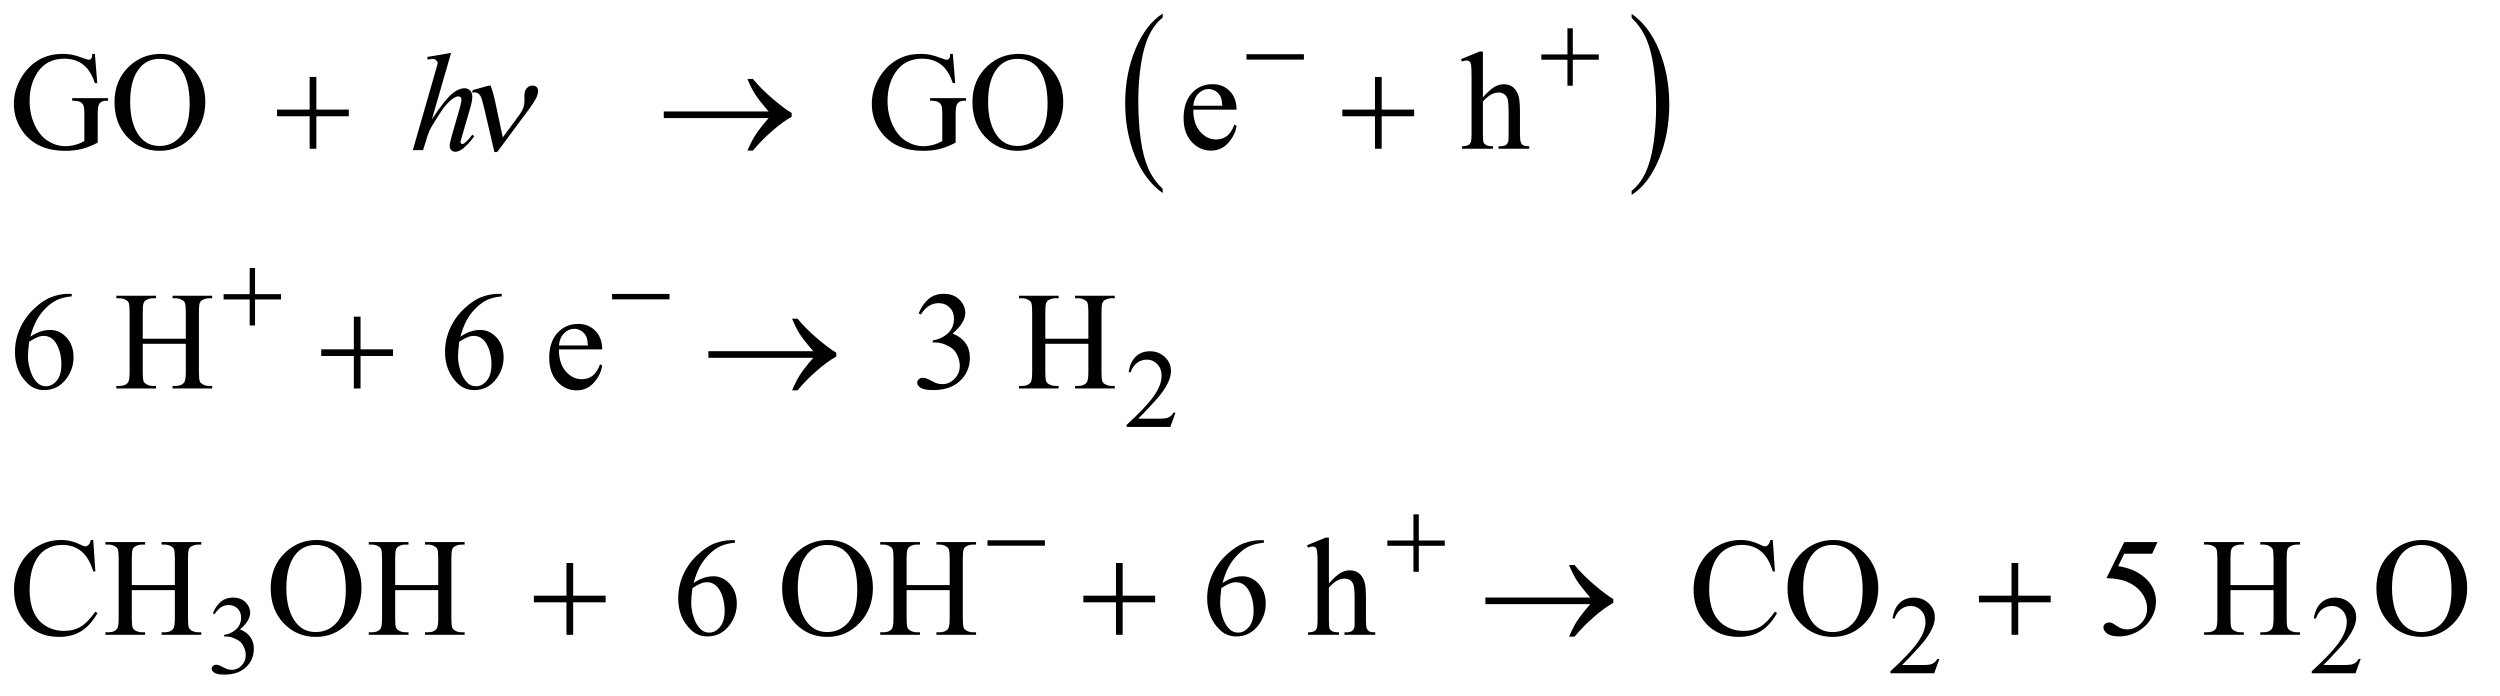 <?xml version="1.0" encoding="UTF-8"?>
<!DOCTYPE svg PUBLIC '-//W3C//DTD SVG 1.0//EN'
          'http://www.w3.org/TR/2001/REC-SVG-20010904/DTD/svg10.dtd'>
<svg stroke-dasharray="none" shape-rendering="auto" xmlns="http://www.w3.org/2000/svg" font-family="'Dialog'" text-rendering="auto" width="280" fill-opacity="1" color-interpolation="auto" color-rendering="auto" preserveAspectRatio="xMidYMid meet" font-size="12px" viewBox="0 0 280 78" fill="black" xmlns:xlink="http://www.w3.org/1999/xlink" stroke="black" image-rendering="auto" stroke-miterlimit="10" stroke-linecap="square" stroke-linejoin="miter" font-style="normal" stroke-width="1" height="78" stroke-dashoffset="0" font-weight="normal" stroke-opacity="1"
><!--Generated by the Batik Graphics2D SVG Generator--><defs id="genericDefs"
  /><g
  ><defs id="defs1"
    ><clipPath clipPathUnits="userSpaceOnUse" id="clipPath1"
      ><path d="M-1 -1 L176.515 -1 L176.515 48.322 L-1 48.322 L-1 -1 Z"
      /></clipPath
      ><clipPath clipPathUnits="userSpaceOnUse" id="clipPath2"
      ><path d="M65.261 70.703 L65.261 2173.616 L5672.761 2173.616 L5672.761 70.703 Z"
      /></clipPath
      ><clipPath clipPathUnits="userSpaceOnUse" id="clipPath3"
      ><path d="M65.261 70.703 L65.261 1920 L5672.761 1920 L5672.761 70.703 Z"
      /></clipPath
      ><clipPath clipPathUnits="userSpaceOnUse" id="clipPath4"
      ><path d="M65.25 294.345 L65.25 1806.246 L5672.75 1806.246 L5672.75 294.345 Z"
      /></clipPath
      ><clipPath clipPathUnits="userSpaceOnUse" id="clipPath5"
      ><path d="M65.25 323.099 L65.25 1835 L5672.75 1835 L5672.75 323.099 Z"
      /></clipPath
      ><clipPath clipPathUnits="userSpaceOnUse" id="clipPath6"
      ><path d="M0 -0 L0 47.322 L175.515 47.322 L175.515 -0 Z"
      /></clipPath
      ><clipPath clipPathUnits="userSpaceOnUse" id="clipPath7"
      ><path d="M65.25 131.406 L65.25 1643.307 L5672.75 1643.307 L5672.75 131.406 Z"
      /></clipPath
      ><clipPath clipPathUnits="userSpaceOnUse" id="clipPath8"
      ><path d="M3500.03 106.335 L3500.03 1618.236 L9107.53 1618.236 L9107.53 106.335 Z"
      /></clipPath
      ><clipPath clipPathUnits="userSpaceOnUse" id="clipPath9"
      ><path d="M3500.03 106.335 L3500.03 1618.236 L7296 1618.236 L7296 106.335 Z"
      /></clipPath
      ><clipPath clipPathUnits="userSpaceOnUse" id="clipPath10"
      ><path d="M3500.03 106.321 L3500.03 1618.222 L9107.53 1618.222 L9107.53 106.321 Z"
      /></clipPath
      ><clipPath clipPathUnits="userSpaceOnUse" id="clipPath11"
      ><path d="M3500.03 106.321 L3500.03 1618.222 L7296 1618.222 L7296 106.321 Z"
      /></clipPath
    ></defs
    ><g transform="scale(1.576,1.576) translate(1,1) matrix(0.031,0,0,0.022,-2.043,-1.591)"
    ><path d="M2699.062 637.109 L2699.062 650.484 Q2658.406 610.047 2635.742 531.82 Q2613.078 453.594 2613.078 360.594 Q2613.078 263.859 2636.914 184.391 Q2660.75 104.922 2699.062 70.703 L2699.062 83.766 Q2679.906 104.922 2667.602 141.625 Q2655.297 178.328 2649.219 234.781 Q2643.141 291.234 2643.141 352.5 Q2643.141 421.859 2648.75 477.852 Q2654.359 533.844 2665.883 570.703 Q2677.406 607.562 2699.062 637.109 Z" stroke="none" clip-path="url(#clipPath3)"
    /></g
    ><g transform="matrix(0.049,0,0,0.035,-1.643,-0.931)"
    ><path d="M3763.016 83.766 L3763.016 70.703 Q3803.656 110.828 3826.32 189.055 Q3848.984 267.281 3848.984 360.281 Q3848.984 457.016 3825.156 536.641 Q3801.328 616.266 3763.016 650.484 L3763.016 637.109 Q3782.328 615.953 3794.633 579.25 Q3806.938 542.547 3812.93 486.25 Q3818.922 429.953 3818.922 368.375 Q3818.922 299.313 3813.398 243.172 Q3807.875 187.031 3796.266 150.172 Q3784.656 113.313 3763.016 83.766 Z" stroke="none" clip-path="url(#clipPath3)"
    /></g
    ><g transform="matrix(0.049,0,0,0.049,-1.643,-12.942)"
    ><path d="M2720.375 1207.375 L2708.5 1240 L2608.5 1240 L2608.5 1235.375 Q2652.625 1195.125 2670.625 1169.625 Q2688.625 1144.125 2688.625 1123 Q2688.625 1106.875 2678.75 1096.5 Q2668.875 1086.125 2655.125 1086.125 Q2642.625 1086.125 2632.688 1093.438 Q2622.75 1100.75 2618 1114.875 L2613.375 1114.875 Q2616.5 1091.75 2629.438 1079.375 Q2642.375 1067 2661.75 1067 Q2682.375 1067 2696.188 1080.25 Q2710 1093.5 2710 1111.5 Q2710 1124.375 2704 1137.25 Q2694.75 1157.5 2674 1180.125 Q2642.875 1214.125 2635.125 1221.125 L2679.375 1221.125 Q2692.875 1221.125 2698.312 1220.125 Q2703.75 1219.125 2708.125 1216.062 Q2712.5 1213 2715.75 1207.375 Z" stroke="none" clip-path="url(#clipPath4)"
    /></g
    ><g transform="matrix(0.049,0,0,0.049,-1.643,-14.36)"
    ><path d="M520 1694.75 Q527.25 1677.625 538.312 1668.312 Q549.375 1659 565.875 1659 Q586.25 1659 597.125 1672.25 Q605.375 1682.125 605.375 1693.375 Q605.375 1711.875 582.125 1731.625 Q597.75 1737.75 605.75 1749.125 Q613.75 1760.5 613.75 1775.875 Q613.75 1797.875 599.75 1814 Q581.5 1835 546.875 1835 Q529.75 1835 523.562 1830.75 Q517.375 1826.5 517.375 1821.625 Q517.375 1818 520.312 1815.25 Q523.25 1812.5 527.375 1812.5 Q530.5 1812.5 533.75 1813.5 Q535.875 1814.125 543.375 1818.062 Q550.875 1822 553.75 1822.75 Q558.375 1824.125 563.625 1824.125 Q576.375 1824.125 585.812 1814.25 Q595.25 1804.375 595.25 1790.875 Q595.25 1781 590.875 1771.625 Q587.625 1764.625 583.75 1761 Q578.375 1756 569 1751.938 Q559.625 1747.875 549.875 1747.875 L545.875 1747.875 L545.875 1744.125 Q555.75 1742.875 565.688 1737 Q575.625 1731.125 580.125 1722.875 Q584.625 1714.625 584.625 1704.75 Q584.625 1691.875 576.562 1683.938 Q568.5 1676 556.5 1676 Q537.125 1676 524.125 1696.75 ZM4466.375 1799.375 L4454.5 1832 L4354.5 1832 L4354.5 1827.375 Q4398.625 1787.125 4416.625 1761.625 Q4434.625 1736.125 4434.625 1715 Q4434.625 1698.875 4424.75 1688.5 Q4414.875 1678.125 4401.125 1678.125 Q4388.625 1678.125 4378.688 1685.438 Q4368.75 1692.75 4364 1706.875 L4359.375 1706.875 Q4362.5 1683.75 4375.438 1671.375 Q4388.375 1659 4407.75 1659 Q4428.375 1659 4442.188 1672.25 Q4456 1685.5 4456 1703.5 Q4456 1716.375 4450 1729.25 Q4440.75 1749.5 4420 1772.125 Q4388.875 1806.125 4381.125 1813.125 L4425.375 1813.125 Q4438.875 1813.125 4444.312 1812.125 Q4449.75 1811.125 4454.125 1808.062 Q4458.5 1805 4461.75 1799.375 ZM5429.375 1799.375 L5417.5 1832 L5317.5 1832 L5317.5 1827.375 Q5361.625 1787.125 5379.625 1761.625 Q5397.625 1736.125 5397.625 1715 Q5397.625 1698.875 5387.75 1688.5 Q5377.875 1678.125 5364.125 1678.125 Q5351.625 1678.125 5341.688 1685.438 Q5331.75 1692.75 5327 1706.875 L5322.375 1706.875 Q5325.5 1683.75 5338.438 1671.375 Q5351.375 1659 5370.75 1659 Q5391.375 1659 5405.188 1672.25 Q5419 1685.5 5419 1703.5 Q5419 1716.375 5413 1729.25 Q5403.75 1749.5 5383 1772.125 Q5351.875 1806.125 5344.125 1813.125 L5388.375 1813.125 Q5401.875 1813.125 5407.312 1812.125 Q5412.75 1811.125 5417.125 1808.062 Q5421.5 1805 5424.75 1799.375 Z" stroke="none" clip-path="url(#clipPath5)"
    /></g
    ><g transform="matrix(0.049,0,0,0.049,-1.643,-4.905)"
    ><path d="M250.406 223.281 L255.875 290.156 L250.406 290.156 C244.885 273.49 237.75 260.938 229 252.5 C216.396 240.312 200.198 234.219 180.406 234.219 C153.427 234.219 132.906 244.896 118.844 266.25 C107.073 284.271 101.188 305.729 101.188 330.625 C101.188 350.833 105.094 369.271 112.906 385.938 C120.719 402.604 130.953 414.818 143.609 422.578 C156.266 430.339 169.261 434.219 182.594 434.219 C190.406 434.219 197.958 433.229 205.25 431.25 C212.542 429.271 219.573 426.354 226.344 422.5 L226.344 361.25 C226.344 350.625 225.536 343.672 223.922 340.391 C222.307 337.109 219.807 334.609 216.422 332.891 C213.036 331.172 207.073 330.312 198.531 330.312 L198.531 324.375 L280.562 324.375 L280.562 330.312 L276.656 330.312 C268.531 330.312 262.958 333.021 259.938 338.438 C257.854 342.292 256.812 349.896 256.812 361.25 L256.812 426.094 C244.833 432.552 233.011 437.292 221.344 440.312 C209.677 443.333 196.708 444.844 182.438 444.844 C141.5 444.844 110.406 431.719 89.156 405.469 C73.219 385.781 65.25 363.073 65.25 337.344 C65.25 318.698 69.729 300.833 78.688 283.75 C89.312 263.438 103.896 247.812 122.438 236.875 C137.958 227.812 156.292 223.281 177.438 223.281 C185.146 223.281 192.151 223.906 198.453 225.156 C204.755 226.406 213.688 229.167 225.25 233.438 C231.083 235.625 234.99 236.719 236.969 236.719 C238.948 236.719 240.641 235.807 242.047 233.984 C243.453 232.161 244.312 228.594 244.625 223.281 ZM401.031 223.281 C428.531 223.281 452.359 233.724 472.516 254.609 C492.672 275.495 502.75 301.562 502.75 332.812 C502.75 365 492.594 391.719 472.281 412.969 C451.969 434.219 427.385 444.844 398.531 444.844 C369.365 444.844 344.859 434.479 325.016 413.75 C305.172 393.021 295.25 366.198 295.25 333.281 C295.25 299.635 306.708 272.188 329.625 250.938 C349.521 232.5 373.323 223.281 401.031 223.281 ZM398.062 234.688 C379.104 234.688 363.896 241.719 352.438 255.781 C338.167 273.281 331.031 298.906 331.031 332.656 C331.031 367.24 338.427 393.854 353.219 412.5 C364.573 426.667 379.573 433.75 398.219 433.75 C418.115 433.75 434.547 425.99 447.516 410.469 C460.484 394.948 466.969 370.469 466.969 337.031 C466.969 300.781 459.833 273.75 445.562 255.938 C434.104 241.771 418.271 234.688 398.062 234.688 ZM2211.406 223.281 L2216.875 290.156 L2211.406 290.156 C2205.885 273.49 2198.75 260.938 2190 252.5 C2177.396 240.312 2161.198 234.219 2141.406 234.219 C2114.427 234.219 2093.906 244.896 2079.844 266.25 C2068.073 284.271 2062.188 305.729 2062.188 330.625 C2062.188 350.833 2066.094 369.271 2073.906 385.938 C2081.719 402.604 2091.953 414.818 2104.609 422.578 C2117.266 430.339 2130.26 434.219 2143.594 434.219 C2151.406 434.219 2158.958 433.229 2166.25 431.25 C2173.542 429.271 2180.573 426.354 2187.344 422.5 L2187.344 361.25 C2187.344 350.625 2186.536 343.672 2184.922 340.391 C2183.307 337.109 2180.807 334.609 2177.422 332.891 C2174.036 331.172 2168.073 330.312 2159.531 330.312 L2159.531 324.375 L2241.562 324.375 L2241.562 330.312 L2237.656 330.312 C2229.531 330.312 2223.959 333.021 2220.938 338.438 C2218.854 342.292 2217.812 349.896 2217.812 361.25 L2217.812 426.094 C2205.834 432.552 2194.01 437.292 2182.344 440.312 C2170.677 443.333 2157.708 444.844 2143.438 444.844 C2102.5 444.844 2071.406 431.719 2050.156 405.469 C2034.219 385.781 2026.25 363.073 2026.25 337.344 C2026.25 318.698 2030.729 300.833 2039.688 283.75 C2050.312 263.437 2064.896 247.812 2083.438 236.875 C2098.959 227.812 2117.292 223.281 2138.438 223.281 C2146.146 223.281 2153.151 223.906 2159.453 225.156 C2165.755 226.406 2174.688 229.167 2186.25 233.438 C2192.083 235.625 2195.99 236.719 2197.969 236.719 C2199.948 236.719 2201.641 235.807 2203.047 233.984 C2204.453 232.161 2205.312 228.594 2205.625 223.281 ZM2362.031 223.281 C2389.531 223.281 2413.359 233.724 2433.516 254.609 C2453.672 275.495 2463.75 301.562 2463.75 332.812 C2463.75 365 2453.594 391.719 2433.281 412.969 C2412.969 434.219 2388.385 444.844 2359.531 444.844 C2330.365 444.844 2305.859 434.479 2286.016 413.75 C2266.172 393.021 2256.25 366.198 2256.25 333.281 C2256.25 299.635 2267.708 272.188 2290.625 250.938 C2310.521 232.5 2334.323 223.281 2362.031 223.281 ZM2359.062 234.688 C2340.104 234.688 2324.896 241.719 2313.438 255.781 C2299.166 273.281 2292.031 298.906 2292.031 332.656 C2292.031 367.24 2299.427 393.854 2314.219 412.5 C2325.573 426.667 2340.573 433.75 2359.219 433.75 C2379.115 433.75 2395.547 425.99 2408.516 410.469 C2421.484 394.948 2427.969 370.469 2427.969 337.031 C2427.969 300.781 2420.833 273.75 2406.562 255.938 C2395.104 241.771 2379.271 234.688 2359.062 234.688 ZM2761.062 350.781 C2760.958 372.031 2766.115 388.698 2776.531 400.781 C2786.948 412.865 2799.188 418.906 2813.25 418.906 C2822.625 418.906 2830.776 416.328 2837.703 411.172 C2844.63 406.016 2850.438 397.188 2855.125 384.688 L2859.969 387.812 C2857.781 402.083 2851.427 415.078 2840.906 426.797 C2830.385 438.516 2817.208 444.375 2801.375 444.375 C2784.188 444.375 2769.474 437.682 2757.234 424.297 C2744.995 410.911 2738.875 392.917 2738.875 370.312 C2738.875 345.833 2745.151 326.745 2757.703 313.047 C2770.255 299.349 2786.01 292.5 2804.969 292.5 C2821.01 292.5 2834.188 297.786 2844.5 308.359 C2854.812 318.932 2859.969 333.073 2859.969 350.781 ZM2761.062 341.719 L2827.312 341.719 C2826.791 332.552 2825.698 326.094 2824.031 322.344 C2821.427 316.51 2817.547 311.927 2812.391 308.594 C2807.234 305.26 2801.844 303.594 2796.219 303.594 C2787.573 303.594 2779.838 306.953 2773.016 313.672 C2766.193 320.391 2762.208 329.74 2761.062 341.719 ZM3423.031 217.812 L3423.031 322.5 C3434.594 309.792 3443.76 301.641 3450.531 298.047 C3457.302 294.453 3464.073 292.656 3470.844 292.656 C3478.969 292.656 3485.948 294.896 3491.781 299.375 C3497.615 303.854 3501.938 310.885 3504.75 320.469 C3506.729 327.135 3507.719 339.323 3507.719 357.031 L3507.719 407.656 C3507.719 416.719 3508.448 422.917 3509.906 426.25 C3510.948 428.75 3512.719 430.729 3515.219 432.188 C3517.719 433.646 3522.302 434.375 3528.969 434.375 L3528.969 440 L3458.656 440 L3458.656 434.375 L3461.938 434.375 C3468.604 434.375 3473.24 433.359 3475.844 431.328 C3478.448 429.297 3480.271 426.302 3481.312 422.344 C3481.625 420.677 3481.781 415.781 3481.781 407.656 L3481.781 357.031 C3481.781 341.406 3480.974 331.146 3479.359 326.25 C3477.745 321.354 3475.167 317.682 3471.625 315.234 C3468.083 312.786 3463.812 311.562 3458.812 311.562 C3453.708 311.562 3448.396 312.917 3442.875 315.625 C3437.354 318.333 3430.74 323.802 3423.031 332.031 L3423.031 407.656 C3423.031 417.448 3423.578 423.542 3424.672 425.938 C3425.766 428.333 3427.797 430.339 3430.766 431.953 C3433.734 433.568 3438.865 434.375 3446.156 434.375 L3446.156 440 L3375.219 440 L3375.219 434.375 C3381.573 434.375 3386.573 433.385 3390.219 431.406 C3392.302 430.365 3393.969 428.385 3395.219 425.469 C3396.469 422.552 3397.094 416.615 3397.094 407.656 L3397.094 278.125 C3397.094 261.771 3396.703 251.719 3395.922 247.969 C3395.141 244.219 3393.943 241.667 3392.328 240.312 C3390.714 238.958 3388.552 238.281 3385.844 238.281 C3383.656 238.281 3380.115 239.114 3375.219 240.781 L3373.031 235.312 L3415.844 217.812 Z" stroke="none" clip-path="url(#clipPath7)"
    /></g
    ><g transform="matrix(0.049,0,0,0.049,-1.643,-12.942)"
    ><path d="M197.438 935.75 L197.438 941.531 Q176.812 943.562 163.766 949.734 Q150.719 955.906 137.984 968.562 Q125.25 981.219 116.891 996.766 Q108.531 1012.312 102.906 1033.719 Q125.406 1018.25 148.062 1018.25 Q169.781 1018.25 185.719 1035.75 Q201.656 1053.25 201.656 1080.75 Q201.656 1107.312 185.562 1129.188 Q166.188 1155.75 134.312 1155.75 Q112.594 1155.75 97.438 1141.375 Q67.75 1113.406 67.75 1068.875 Q67.75 1040.438 79.156 1014.812 Q90.562 989.188 111.734 969.344 Q132.906 949.5 152.281 942.625 Q171.656 935.75 188.375 935.75 ZM100.25 1045.125 Q97.438 1066.219 97.438 1079.188 Q97.438 1094.188 102.984 1111.766 Q108.531 1129.344 119.469 1139.656 Q127.438 1147 138.844 1147 Q152.438 1147 163.141 1134.188 Q173.844 1121.375 173.844 1097.625 Q173.844 1070.906 163.219 1051.375 Q152.594 1031.844 133.062 1031.844 Q127.125 1031.844 120.328 1034.344 Q113.531 1036.844 100.25 1045.125 ZM359.781 1038.406 L458.219 1038.406 L458.219 977.781 Q458.219 961.531 456.188 956.375 Q454.625 952.469 449.625 949.656 Q442.906 945.906 435.406 945.906 L427.906 945.906 L427.906 940.125 L518.531 940.125 L518.531 945.906 L511.031 945.906 Q503.531 945.906 496.812 949.5 Q491.812 952 490.015 957.078 Q488.219 962.156 488.219 977.781 L488.219 1114.5 Q488.219 1130.594 490.25 1135.75 Q491.812 1139.656 496.656 1142.469 Q503.531 1146.219 511.031 1146.219 L518.531 1146.219 L518.531 1152 L427.906 1152 L427.906 1146.219 L435.406 1146.219 Q448.375 1146.219 454.312 1138.562 Q458.219 1133.562 458.219 1114.5 L458.219 1049.969 L359.781 1049.969 L359.781 1114.5 Q359.781 1130.594 361.812 1135.75 Q363.375 1139.656 368.375 1142.469 Q375.094 1146.219 382.594 1146.219 L390.25 1146.219 L390.25 1152 L299.469 1152 L299.469 1146.219 L306.969 1146.219 Q320.094 1146.219 326.031 1138.562 Q329.781 1133.562 329.781 1114.5 L329.781 977.781 Q329.781 961.531 327.75 956.375 Q326.188 952.469 321.344 949.656 Q314.469 945.906 306.969 945.906 L299.469 945.906 L299.469 940.125 L390.25 940.125 L390.25 945.906 L382.594 945.906 Q375.094 945.906 368.375 949.5 Q363.531 952 361.656 957.078 Q359.781 962.156 359.781 977.781 ZM1180.438 935.75 L1180.438 941.531 Q1159.812 943.562 1146.766 949.734 Q1133.719 955.906 1120.984 968.562 Q1108.25 981.219 1099.891 996.766 Q1091.531 1012.312 1085.906 1033.719 Q1108.406 1018.25 1131.062 1018.25 Q1152.781 1018.25 1168.719 1035.75 Q1184.656 1053.25 1184.656 1080.75 Q1184.656 1107.312 1168.562 1129.188 Q1149.187 1155.75 1117.312 1155.75 Q1095.594 1155.75 1080.437 1141.375 Q1050.75 1113.406 1050.75 1068.875 Q1050.75 1040.438 1062.156 1014.812 Q1073.562 989.188 1094.734 969.344 Q1115.906 949.5 1135.281 942.625 Q1154.656 935.75 1171.375 935.75 ZM1083.25 1045.125 Q1080.438 1066.219 1080.438 1079.188 Q1080.438 1094.188 1085.984 1111.766 Q1091.531 1129.344 1102.469 1139.656 Q1110.438 1147 1121.844 1147 Q1135.438 1147 1146.14 1134.188 Q1156.844 1121.375 1156.844 1097.625 Q1156.844 1070.906 1146.219 1051.375 Q1135.594 1031.844 1116.062 1031.844 Q1110.125 1031.844 1103.328 1034.344 Q1096.531 1036.844 1083.25 1045.125 ZM1311.062 1062.781 Q1310.906 1094.656 1326.531 1112.781 Q1342.156 1130.906 1363.25 1130.906 Q1377.312 1130.906 1387.703 1123.172 Q1398.094 1115.438 1405.125 1096.688 L1409.969 1099.813 Q1406.688 1121.219 1390.906 1138.797 Q1375.125 1156.375 1351.375 1156.375 Q1325.594 1156.375 1307.234 1136.297 Q1288.875 1116.219 1288.875 1082.313 Q1288.875 1045.594 1307.703 1025.047 Q1326.531 1004.5 1354.969 1004.5 Q1379.031 1004.5 1394.5 1020.36 Q1409.969 1036.219 1409.969 1062.781 ZM1311.062 1053.719 L1377.312 1053.719 Q1376.531 1039.969 1374.031 1034.344 Q1370.125 1025.594 1362.391 1020.594 Q1354.656 1015.594 1346.219 1015.594 Q1333.25 1015.594 1323.016 1025.672 Q1312.781 1035.75 1311.062 1053.719 ZM2133.25 980.438 Q2142.312 959.031 2156.141 947.391 Q2169.969 935.75 2190.594 935.75 Q2216.062 935.75 2229.656 952.312 Q2239.969 964.656 2239.969 978.719 Q2239.969 1001.844 2210.906 1026.531 Q2230.438 1034.188 2240.438 1048.406 Q2250.438 1062.625 2250.438 1081.844 Q2250.438 1109.344 2232.938 1129.5 Q2210.125 1155.75 2166.844 1155.75 Q2145.438 1155.75 2137.703 1150.438 Q2129.969 1145.125 2129.969 1139.031 Q2129.969 1134.5 2133.641 1131.063 Q2137.312 1127.625 2142.469 1127.625 Q2146.375 1127.625 2150.438 1128.875 Q2153.094 1129.656 2162.469 1134.578 Q2171.844 1139.5 2175.438 1140.438 Q2181.219 1142.156 2187.781 1142.156 Q2203.719 1142.156 2215.516 1129.813 Q2227.312 1117.469 2227.312 1100.594 Q2227.312 1088.25 2221.844 1076.531 Q2217.781 1067.781 2212.938 1063.25 Q2206.219 1057 2194.5 1051.922 Q2182.781 1046.844 2170.594 1046.844 L2165.594 1046.844 L2165.594 1042.156 Q2177.938 1040.594 2190.359 1033.25 Q2202.781 1025.906 2208.406 1015.594 Q2214.031 1005.281 2214.031 992.937 Q2214.031 976.844 2203.953 966.922 Q2193.875 957 2178.875 957 Q2154.656 957 2138.406 982.938 ZM2422.781 1038.406 L2521.219 1038.406 L2521.219 977.781 Q2521.219 961.531 2519.188 956.375 Q2517.625 952.469 2512.625 949.656 Q2505.906 945.906 2498.406 945.906 L2490.906 945.906 L2490.906 940.125 L2581.531 940.125 L2581.531 945.906 L2574.031 945.906 Q2566.531 945.906 2559.812 949.5 Q2554.812 952 2553.016 957.078 Q2551.219 962.156 2551.219 977.781 L2551.219 1114.5 Q2551.219 1130.594 2553.25 1135.75 Q2554.812 1139.656 2559.656 1142.469 Q2566.531 1146.219 2574.031 1146.219 L2581.531 1146.219 L2581.531 1152 L2490.906 1152 L2490.906 1146.219 L2498.406 1146.219 Q2511.375 1146.219 2517.312 1138.562 Q2521.219 1133.562 2521.219 1114.5 L2521.219 1049.969 L2422.781 1049.969 L2422.781 1114.5 Q2422.781 1130.594 2424.812 1135.75 Q2426.375 1139.656 2431.375 1142.469 Q2438.094 1146.219 2445.594 1146.219 L2453.25 1146.219 L2453.25 1152 L2362.469 1152 L2362.469 1146.219 L2369.969 1146.219 Q2383.094 1146.219 2389.031 1138.562 Q2392.781 1133.562 2392.781 1114.5 L2392.781 977.781 Q2392.781 961.531 2390.75 956.375 Q2389.188 952.469 2384.344 949.656 Q2377.469 945.906 2369.969 945.906 L2362.469 945.906 L2362.469 940.125 L2453.25 940.125 L2453.25 945.906 L2445.594 945.906 Q2438.094 945.906 2431.375 949.5 Q2426.531 952 2424.656 957.078 Q2422.781 962.156 2422.781 977.781 Z" stroke="none" clip-path="url(#clipPath4)"
    /></g
    ><g transform="matrix(0.049,0,0,0.049,-1.643,-14.36)"
    ><path d="M246.656 1527.281 L251.5 1599.312 L246.656 1599.312 Q236.969 1566.969 219 1552.75 Q201.031 1538.531 175.875 1538.531 Q154.781 1538.531 137.75 1549.235 Q120.719 1559.938 110.953 1583.375 Q101.188 1606.813 101.188 1641.656 Q101.188 1670.406 110.406 1691.5 Q119.625 1712.594 138.141 1723.844 Q156.656 1735.094 180.406 1735.094 Q201.031 1735.094 216.812 1726.266 Q232.594 1717.438 251.5 1691.188 L256.344 1694.312 Q240.406 1722.594 219.156 1735.719 Q197.906 1748.844 168.688 1748.844 Q116.031 1748.844 87.125 1709.781 Q65.562 1680.719 65.562 1641.344 Q65.562 1609.625 79.781 1583.062 Q94 1556.5 118.922 1541.891 Q143.844 1527.281 173.375 1527.281 Q196.344 1527.281 218.688 1538.531 Q225.25 1541.969 228.062 1541.969 Q232.281 1541.969 235.406 1539 Q239.469 1534.781 241.188 1527.281 ZM334.781 1630.406 L433.219 1630.406 L433.219 1569.781 Q433.219 1553.531 431.188 1548.375 Q429.625 1544.469 424.625 1541.656 Q417.906 1537.906 410.406 1537.906 L402.906 1537.906 L402.906 1532.125 L493.531 1532.125 L493.531 1537.906 L486.031 1537.906 Q478.531 1537.906 471.812 1541.5 Q466.812 1544 465.016 1549.078 Q463.219 1554.156 463.219 1569.781 L463.219 1706.5 Q463.219 1722.594 465.25 1727.75 Q466.812 1731.656 471.656 1734.469 Q478.531 1738.219 486.031 1738.219 L493.531 1738.219 L493.531 1744 L402.906 1744 L402.906 1738.219 L410.406 1738.219 Q423.375 1738.219 429.312 1730.562 Q433.219 1725.562 433.219 1706.5 L433.219 1641.969 L334.781 1641.969 L334.781 1706.5 Q334.781 1722.594 336.812 1727.75 Q338.375 1731.656 343.375 1734.469 Q350.094 1738.219 357.594 1738.219 L365.25 1738.219 L365.25 1744 L274.469 1744 L274.469 1738.219 L281.969 1738.219 Q295.094 1738.219 301.031 1730.562 Q304.781 1725.562 304.781 1706.5 L304.781 1569.781 Q304.781 1553.531 302.75 1548.375 Q301.188 1544.469 296.344 1541.656 Q289.469 1537.906 281.969 1537.906 L274.469 1537.906 L274.469 1532.125 L365.25 1532.125 L365.25 1537.906 L357.594 1537.906 Q350.094 1537.906 343.375 1541.5 Q338.531 1544 336.656 1549.078 Q334.781 1554.156 334.781 1569.781 ZM758.031 1527.281 Q799.281 1527.281 829.516 1558.61 Q859.75 1589.938 859.75 1636.813 Q859.75 1685.094 829.281 1716.969 Q798.812 1748.844 755.531 1748.844 Q711.781 1748.844 682.015 1717.75 Q652.25 1686.656 652.25 1637.281 Q652.25 1586.813 686.625 1554.938 Q716.469 1527.281 758.031 1527.281 ZM755.062 1538.688 Q726.625 1538.688 709.438 1559.781 Q688.031 1586.031 688.031 1636.656 Q688.031 1688.531 710.219 1716.5 Q727.25 1737.75 755.219 1737.75 Q785.062 1737.75 804.516 1714.469 Q823.969 1691.188 823.969 1641.031 Q823.969 1586.656 802.562 1559.937 Q785.375 1538.687 755.062 1538.687 ZM936.781 1630.406 L1035.219 1630.406 L1035.219 1569.781 Q1035.219 1553.531 1033.188 1548.375 Q1031.625 1544.469 1026.625 1541.656 Q1019.906 1537.906 1012.406 1537.906 L1004.906 1537.906 L1004.906 1532.125 L1095.531 1532.125 L1095.531 1537.906 L1088.031 1537.906 Q1080.531 1537.906 1073.812 1541.5 Q1068.812 1544 1067.016 1549.078 Q1065.219 1554.156 1065.219 1569.781 L1065.219 1706.5 Q1065.219 1722.594 1067.25 1727.75 Q1068.813 1731.656 1073.656 1734.469 Q1080.531 1738.219 1088.031 1738.219 L1095.531 1738.219 L1095.531 1744 L1004.906 1744 L1004.906 1738.219 L1012.406 1738.219 Q1025.375 1738.219 1031.313 1730.562 Q1035.219 1725.562 1035.219 1706.5 L1035.219 1641.969 L936.781 1641.969 L936.781 1706.5 Q936.781 1722.594 938.812 1727.75 Q940.375 1731.656 945.375 1734.469 Q952.094 1738.219 959.594 1738.219 L967.25 1738.219 L967.25 1744 L876.469 1744 L876.469 1738.219 L883.969 1738.219 Q897.094 1738.219 903.031 1730.562 Q906.781 1725.562 906.781 1706.5 L906.781 1569.781 Q906.781 1553.531 904.75 1548.375 Q903.188 1544.469 898.344 1541.656 Q891.469 1537.906 883.969 1537.906 L876.469 1537.906 L876.469 1532.125 L967.25 1532.125 L967.25 1537.906 L959.594 1537.906 Q952.094 1537.906 945.375 1541.5 Q940.531 1544 938.656 1549.078 Q936.781 1554.156 936.781 1569.781 ZM1713.438 1527.75 L1713.438 1533.531 Q1692.812 1535.562 1679.766 1541.735 Q1666.719 1547.906 1653.984 1560.563 Q1641.25 1573.219 1632.891 1588.766 Q1624.531 1604.313 1618.906 1625.719 Q1641.406 1610.25 1664.062 1610.25 Q1685.781 1610.25 1701.719 1627.75 Q1717.656 1645.25 1717.656 1672.75 Q1717.656 1699.313 1701.562 1721.188 Q1682.187 1747.75 1650.312 1747.75 Q1628.594 1747.75 1613.437 1733.375 Q1583.75 1705.407 1583.75 1660.875 Q1583.75 1632.438 1595.156 1606.813 Q1606.562 1581.188 1627.734 1561.344 Q1648.906 1541.5 1668.281 1534.625 Q1687.656 1527.75 1704.375 1527.75 ZM1616.25 1637.125 Q1613.438 1658.219 1613.438 1671.188 Q1613.438 1686.188 1618.984 1703.766 Q1624.531 1721.344 1635.469 1731.656 Q1643.438 1739 1654.844 1739 Q1668.438 1739 1679.14 1726.188 Q1689.844 1713.375 1689.844 1689.625 Q1689.844 1662.906 1679.219 1643.375 Q1668.594 1623.844 1649.062 1623.844 Q1643.125 1623.844 1636.328 1626.344 Q1629.531 1628.844 1616.25 1637.125 ZM1927.031 1527.281 Q1968.281 1527.281 1998.516 1558.61 Q2028.75 1589.938 2028.75 1636.813 Q2028.75 1685.094 1998.281 1716.969 Q1967.812 1748.844 1924.531 1748.844 Q1880.781 1748.844 1851.016 1717.75 Q1821.25 1686.656 1821.25 1637.281 Q1821.25 1586.813 1855.625 1554.938 Q1885.469 1527.281 1927.031 1527.281 ZM1924.062 1538.688 Q1895.625 1538.688 1878.438 1559.781 Q1857.031 1586.031 1857.031 1636.656 Q1857.031 1688.531 1879.219 1716.5 Q1896.25 1737.75 1924.219 1737.75 Q1954.063 1737.75 1973.516 1714.469 Q1992.969 1691.188 1992.969 1641.031 Q1992.969 1586.656 1971.563 1559.937 Q1954.375 1538.687 1924.063 1538.687 ZM2105.781 1630.406 L2204.219 1630.406 L2204.219 1569.781 Q2204.219 1553.531 2202.188 1548.375 Q2200.625 1544.469 2195.625 1541.656 Q2188.906 1537.906 2181.406 1537.906 L2173.906 1537.906 L2173.906 1532.125 L2264.531 1532.125 L2264.531 1537.906 L2257.031 1537.906 Q2249.531 1537.906 2242.812 1541.5 Q2237.812 1544 2236.016 1549.078 Q2234.219 1554.156 2234.219 1569.781 L2234.219 1706.5 Q2234.219 1722.594 2236.25 1727.75 Q2237.812 1731.656 2242.656 1734.469 Q2249.531 1738.219 2257.031 1738.219 L2264.531 1738.219 L2264.531 1744 L2173.906 1744 L2173.906 1738.219 L2181.406 1738.219 Q2194.375 1738.219 2200.312 1730.562 Q2204.219 1725.562 2204.219 1706.5 L2204.219 1641.969 L2105.781 1641.969 L2105.781 1706.5 Q2105.781 1722.594 2107.812 1727.75 Q2109.375 1731.656 2114.375 1734.469 Q2121.094 1738.219 2128.594 1738.219 L2136.25 1738.219 L2136.25 1744 L2045.469 1744 L2045.469 1738.219 L2052.969 1738.219 Q2066.094 1738.219 2072.031 1730.562 Q2075.781 1725.562 2075.781 1706.5 L2075.781 1569.781 Q2075.781 1553.531 2073.75 1548.375 Q2072.188 1544.469 2067.344 1541.656 Q2060.469 1537.906 2052.969 1537.906 L2045.469 1537.906 L2045.469 1532.125 L2136.25 1532.125 L2136.25 1537.906 L2128.594 1537.906 Q2121.094 1537.906 2114.375 1541.5 Q2109.531 1544 2107.656 1549.078 Q2105.781 1554.156 2105.781 1569.781 ZM2922.438 1527.75 L2922.438 1533.531 Q2901.812 1535.562 2888.766 1541.735 Q2875.719 1547.906 2862.984 1560.563 Q2850.25 1573.219 2841.891 1588.766 Q2833.531 1604.313 2827.906 1625.719 Q2850.406 1610.25 2873.062 1610.25 Q2894.781 1610.25 2910.719 1627.75 Q2926.656 1645.25 2926.656 1672.75 Q2926.656 1699.313 2910.562 1721.188 Q2891.188 1747.75 2859.312 1747.75 Q2837.594 1747.75 2822.438 1733.375 Q2792.75 1705.407 2792.75 1660.875 Q2792.75 1632.438 2804.156 1606.813 Q2815.562 1581.188 2836.734 1561.344 Q2857.906 1541.5 2877.281 1534.625 Q2896.656 1527.75 2913.375 1527.75 ZM2825.25 1637.125 Q2822.438 1658.219 2822.438 1671.188 Q2822.438 1686.188 2827.984 1703.766 Q2833.531 1721.344 2844.469 1731.656 Q2852.438 1739 2863.844 1739 Q2877.438 1739 2888.141 1726.188 Q2898.844 1713.375 2898.844 1689.625 Q2898.844 1662.906 2888.219 1643.375 Q2877.594 1623.844 2858.062 1623.844 Q2852.125 1623.844 2845.328 1626.344 Q2838.531 1628.844 2825.25 1637.125 ZM3071.031 1521.812 L3071.031 1626.5 Q3088.375 1607.438 3098.531 1602.047 Q3108.688 1596.656 3118.844 1596.656 Q3131.031 1596.656 3139.781 1603.375 Q3148.531 1610.094 3152.75 1624.469 Q3155.719 1634.469 3155.719 1661.031 L3155.719 1711.656 Q3155.719 1725.25 3157.906 1730.25 Q3159.469 1734 3163.219 1736.187 Q3166.969 1738.375 3176.969 1738.375 L3176.969 1744 L3106.656 1744 L3106.656 1738.375 L3109.938 1738.375 Q3119.938 1738.375 3123.844 1735.328 Q3127.75 1732.281 3129.312 1726.344 Q3129.781 1723.844 3129.781 1711.656 L3129.781 1661.031 Q3129.781 1637.594 3127.359 1630.25 Q3124.938 1622.906 3119.625 1619.234 Q3114.312 1615.562 3106.812 1615.562 Q3099.156 1615.562 3090.875 1619.625 Q3082.594 1623.688 3071.031 1636.031 L3071.031 1711.656 Q3071.031 1726.344 3072.672 1729.938 Q3074.312 1733.531 3078.766 1735.953 Q3083.219 1738.375 3094.156 1738.375 L3094.156 1744 L3023.219 1744 L3023.219 1738.375 Q3032.75 1738.375 3038.219 1735.406 Q3041.344 1733.844 3043.219 1729.469 Q3045.094 1725.094 3045.094 1711.656 L3045.094 1582.125 Q3045.094 1557.594 3043.922 1551.969 Q3042.75 1546.344 3040.328 1544.312 Q3037.906 1542.281 3033.844 1542.281 Q3030.562 1542.281 3023.219 1544.781 L3021.031 1539.312 L3063.844 1521.812 ZM4085.656 1527.281 L4090.5 1599.312 L4085.656 1599.312 Q4075.969 1566.969 4058 1552.75 Q4040.031 1538.531 4014.875 1538.531 Q3993.781 1538.531 3976.75 1549.235 Q3959.719 1559.938 3949.953 1583.375 Q3940.188 1606.813 3940.188 1641.656 Q3940.188 1670.406 3949.406 1691.5 Q3958.625 1712.594 3977.141 1723.844 Q3995.656 1735.094 4019.406 1735.094 Q4040.031 1735.094 4055.812 1726.266 Q4071.594 1717.438 4090.5 1691.188 L4095.344 1694.312 Q4079.406 1722.594 4058.156 1735.719 Q4036.906 1748.844 4007.688 1748.844 Q3955.031 1748.844 3926.125 1709.781 Q3904.562 1680.719 3904.562 1641.344 Q3904.562 1609.625 3918.781 1583.062 Q3933 1556.5 3957.922 1541.891 Q3982.844 1527.281 4012.375 1527.281 Q4035.344 1527.281 4057.688 1538.531 Q4064.25 1541.969 4067.062 1541.969 Q4071.281 1541.969 4074.406 1539 Q4078.469 1534.781 4080.188 1527.281 ZM4225.031 1527.281 Q4266.281 1527.281 4296.516 1558.61 Q4326.75 1589.938 4326.75 1636.813 Q4326.75 1685.094 4296.281 1716.969 Q4265.812 1748.844 4222.531 1748.844 Q4178.781 1748.844 4149.016 1717.75 Q4119.25 1686.656 4119.25 1637.281 Q4119.25 1586.813 4153.625 1554.938 Q4183.469 1527.281 4225.031 1527.281 ZM4222.062 1538.688 Q4193.625 1538.688 4176.438 1559.781 Q4155.031 1586.031 4155.031 1636.656 Q4155.031 1688.531 4177.219 1716.5 Q4194.25 1737.75 4222.219 1737.75 Q4252.062 1737.75 4271.516 1714.469 Q4290.969 1691.188 4290.969 1641.031 Q4290.969 1586.656 4269.562 1559.937 Q4252.375 1538.687 4222.062 1538.687 ZM4964.906 1532.125 L4952.719 1558.688 L4888.969 1558.688 L4875.062 1587.125 Q4916.469 1593.219 4940.688 1617.906 Q4961.469 1639.156 4961.469 1667.906 Q4961.469 1684.625 4954.672 1698.844 Q4947.875 1713.063 4937.562 1723.063 Q4927.25 1733.063 4914.594 1739.156 Q4896.625 1747.75 4877.719 1747.75 Q4858.656 1747.75 4849.984 1741.266 Q4841.312 1734.781 4841.312 1726.969 Q4841.312 1722.594 4844.906 1719.235 Q4848.5 1715.875 4853.969 1715.875 Q4858.031 1715.875 4861.078 1717.125 Q4864.125 1718.375 4871.469 1723.532 Q4883.188 1731.657 4895.219 1731.657 Q4913.5 1731.657 4927.328 1717.828 Q4941.156 1704 4941.156 1684.157 Q4941.156 1664.938 4928.812 1648.297 Q4916.469 1631.657 4894.75 1622.594 Q4877.719 1615.563 4848.344 1614.469 L4888.969 1532.125 ZM5131.781 1630.406 L5230.219 1630.406 L5230.219 1569.781 Q5230.219 1553.531 5228.188 1548.375 Q5226.625 1544.469 5221.625 1541.656 Q5214.906 1537.906 5207.406 1537.906 L5199.906 1537.906 L5199.906 1532.125 L5290.531 1532.125 L5290.531 1537.906 L5283.031 1537.906 Q5275.531 1537.906 5268.812 1541.5 Q5263.812 1544 5262.016 1549.078 Q5260.219 1554.156 5260.219 1569.781 L5260.219 1706.5 Q5260.219 1722.594 5262.25 1727.75 Q5263.812 1731.656 5268.656 1734.469 Q5275.531 1738.219 5283.031 1738.219 L5290.531 1738.219 L5290.531 1744 L5199.906 1744 L5199.906 1738.219 L5207.406 1738.219 Q5220.375 1738.219 5226.312 1730.562 Q5230.219 1725.562 5230.219 1706.5 L5230.219 1641.969 L5131.781 1641.969 L5131.781 1706.5 Q5131.781 1722.594 5133.812 1727.75 Q5135.375 1731.656 5140.375 1734.469 Q5147.094 1738.219 5154.594 1738.219 L5162.25 1738.219 L5162.25 1744 L5071.469 1744 L5071.469 1738.219 L5078.969 1738.219 Q5092.094 1738.219 5098.031 1730.562 Q5101.781 1725.562 5101.781 1706.5 L5101.781 1569.781 Q5101.781 1553.531 5099.75 1548.375 Q5098.188 1544.469 5093.344 1541.656 Q5086.469 1537.906 5078.969 1537.906 L5071.469 1537.906 L5071.469 1532.125 L5162.25 1532.125 L5162.25 1537.906 L5154.594 1537.906 Q5147.094 1537.906 5140.375 1541.5 Q5135.531 1544 5133.656 1549.078 Q5131.781 1554.156 5131.781 1569.781 ZM5571.031 1527.281 Q5612.281 1527.281 5642.516 1558.61 Q5672.75 1589.938 5672.75 1636.813 Q5672.75 1685.094 5642.281 1716.969 Q5611.812 1748.844 5568.531 1748.844 Q5524.781 1748.844 5495.016 1717.75 Q5465.25 1686.656 5465.25 1637.281 Q5465.25 1586.813 5499.625 1554.938 Q5529.469 1527.281 5571.031 1527.281 ZM5568.062 1538.688 Q5539.625 1538.688 5522.438 1559.781 Q5501.031 1586.031 5501.031 1636.656 Q5501.031 1688.531 5523.219 1716.5 Q5540.25 1737.75 5568.219 1737.75 Q5598.062 1737.75 5617.516 1714.469 Q5636.969 1691.188 5636.969 1641.031 Q5636.969 1586.656 5615.562 1559.937 Q5598.375 1538.687 5568.062 1538.687 Z" stroke="none" clip-path="url(#clipPath5)"
    /></g
    ><g transform="matrix(0.049,0,0,0.049,-1.643,-4.905)"
    ><path d="M2882.625 224 L3013.875 224 L3013.875 236.375 L2882.625 236.375 ZM3616.25 164.75 L3628.5 164.75 L3628.5 224.5 L3687.875 224.5 L3687.875 236.625 L3628.5 236.625 L3628.5 296 L3616.25 296 L3616.25 236.625 L3556.625 236.625 L3556.625 224.5 L3616.25 224.5 Z" stroke="none" clip-path="url(#clipPath7)"
    /></g
    ><g transform="matrix(0.049,0,0,0.049,-1.643,-12.942)"
    ><path d="M604.25 876.75 L616.5 876.75 L616.5 936.5 L675.875 936.5 L675.875 948.625 L616.5 948.625 L616.5 1008 L604.25 1008 L604.25 948.625 L544.625 948.625 L544.625 936.5 L604.25 936.5 ZM1432.625 936 L1563.875 936 L1563.875 948.375 L1432.625 948.375 Z" stroke="none" clip-path="url(#clipPath4)"
    /></g
    ><g transform="matrix(0.049,0,0,0.049,-1.643,-14.36)"
    ><path d="M2290.625 1528 L2421.875 1528 L2421.875 1540.375 L2290.625 1540.375 ZM3264.25 1468.75 L3276.5 1468.75 L3276.5 1528.5 L3335.875 1528.5 L3335.875 1540.625 L3276.5 1540.625 L3276.5 1600 L3264.25 1600 L3264.25 1540.625 L3204.625 1540.625 L3204.625 1528.5 L3264.25 1528.5 Z" stroke="none" clip-path="url(#clipPath5)"
    /></g
    ><g transform="matrix(0.049,0,0,0.049,-1.643,-4.905)"
    ><path d="M741.312 275.938 L756.625 275.938 L756.625 350.625 L830.844 350.625 L830.844 365.781 L756.625 365.781 L756.625 440 L741.312 440 L741.312 365.781 L666.781 365.781 L666.781 350.625 L741.312 350.625 ZM1790.406 370 L1550.719 370 L1550.719 354.844 L1790.406 354.844 Q1768.219 329.219 1759.312 315.234 Q1750.406 301.25 1741.969 280.469 L1754.469 280.469 Q1772.75 302.969 1799.938 326.094 Q1827.125 349.219 1843.062 358.281 L1843.062 367.031 Q1822.281 378.594 1797.672 400.156 Q1773.062 421.719 1754.469 444.375 L1741.969 444.375 Q1750.875 423.281 1760.25 408.594 Q1769.625 393.906 1790.406 370 ZM3176.312 275.938 L3191.625 275.938 L3191.625 350.625 L3265.844 350.625 L3265.844 365.781 L3191.625 365.781 L3191.625 440 L3176.312 440 L3176.312 365.781 L3101.781 365.781 L3101.781 350.625 L3176.312 350.625 Z" stroke="none" clip-path="url(#clipPath7)"
    /></g
    ><g transform="matrix(0.049,0,0,0.049,-1.643,-12.942)"
    ><path d="M842.312 987.938 L857.625 987.938 L857.625 1062.625 L931.844 1062.625 L931.844 1077.781 L857.625 1077.781 L857.625 1152 L842.312 1152 L842.312 1077.781 L767.781 1077.781 L767.781 1062.625 L842.312 1062.625 ZM1892.406 1082 L1652.719 1082 L1652.719 1066.844 L1892.406 1066.844 Q1870.219 1041.219 1861.312 1027.234 Q1852.406 1013.25 1843.969 992.469 L1856.469 992.469 Q1874.75 1014.969 1901.938 1038.094 Q1929.125 1061.219 1945.062 1070.281 L1945.062 1079.031 Q1924.281 1090.594 1899.672 1112.156 Q1875.062 1133.719 1856.469 1156.375 L1843.969 1156.375 Q1852.875 1135.281 1862.25 1120.594 Q1871.625 1105.906 1892.406 1082 Z" stroke="none" clip-path="url(#clipPath4)"
    /></g
    ><g transform="matrix(0.049,0,0,0.049,-1.643,-14.36)"
    ><path d="M1328.312 1579.938 L1343.625 1579.938 L1343.625 1654.625 L1417.844 1654.625 L1417.844 1669.781 L1343.625 1669.781 L1343.625 1744 L1328.312 1744 L1328.312 1669.781 L1253.781 1669.781 L1253.781 1654.625 L1328.312 1654.625 ZM2584.312 1579.938 L2599.625 1579.938 L2599.625 1654.625 L2673.844 1654.625 L2673.844 1669.781 L2599.625 1669.781 L2599.625 1744 L2584.312 1744 L2584.312 1669.781 L2509.781 1669.781 L2509.781 1654.625 L2584.312 1654.625 ZM3668.406 1674 L3428.719 1674 L3428.719 1658.844 L3668.406 1658.844 Q3646.219 1633.219 3637.312 1619.234 Q3628.406 1605.25 3619.969 1584.469 L3632.469 1584.469 Q3650.75 1606.969 3677.938 1630.094 Q3705.125 1653.219 3721.062 1662.281 L3721.062 1671.031 Q3700.281 1682.594 3675.672 1704.156 Q3651.062 1725.719 3632.469 1748.375 L3619.969 1748.375 Q3628.875 1727.281 3638.25 1712.594 Q3647.625 1697.906 3668.406 1674 ZM4631.312 1579.938 L4646.625 1579.938 L4646.625 1654.625 L4720.844 1654.625 L4720.844 1669.781 L4646.625 1669.781 L4646.625 1744 L4631.312 1744 L4631.312 1669.781 L4556.781 1669.781 L4556.781 1654.625 L4631.312 1654.625 Z" stroke="none" clip-path="url(#clipPath5)"
    /></g
    ><g transform="matrix(0.049,0,0,0.049,-171.05,-3.669)"
    ><path d="M4521.906 195.812 L4478 347.531 Q4506.438 304.719 4522.375 290.656 Q4538.312 276.594 4552.844 276.594 Q4560.344 276.594 4565.344 281.75 Q4570.344 286.906 4570.344 295.5 Q4570.344 305.812 4565.969 320.5 L4546.906 385.969 Q4543.312 397.844 4543.312 399.094 Q4543.312 401.281 4544.641 402.688 Q4545.969 404.094 4547.688 404.094 Q4549.719 404.094 4552.375 402.062 Q4561.281 395.188 4570.031 383 L4574.875 385.969 Q4569.562 394.25 4560.109 404.172 Q4550.656 414.094 4543.859 417.922 Q4537.062 421.75 4531.75 421.75 Q4525.969 421.75 4522.297 418.078 Q4518.625 414.406 4518.625 408.625 Q4518.625 401.75 4524.094 383 L4542.062 320.5 Q4545.5 308.781 4545.5 302.062 Q4545.5 298.938 4543.547 297.062 Q4541.594 295.188 4538.469 295.188 Q4533.938 295.188 4528.156 298.625 Q4517.531 305.188 4503.625 323 Q4499.875 327.844 4478.625 362.062 Q4472.062 373 4467.844 385.969 L4457.844 418 L4434.406 418 L4485.812 239.25 L4491.281 219.875 Q4491.281 215.812 4487.922 212.688 Q4484.562 209.562 4479.719 209.562 Q4476.906 209.562 4471.125 210.5 L4467.844 210.969 L4467.844 204.875 Z" stroke="none" clip-path="url(#clipPath9)"
    /></g
    ><g transform="matrix(0.049,0,0,0.049,-171.05,-3.668)"
    ><path d="M4640 388.938 L4677.5 338 Q4686.953 325.031 4688.844 314.25 Q4689.688 309.406 4689.5 301.594 Q4689.25 291.438 4689.953 287.375 Q4691.297 279.719 4696.32 275.109 Q4701.344 270.5 4707.75 270.5 Q4714.938 270.5 4718.328 274.797 Q4721.719 279.094 4720.344 286.906 Q4719.281 293 4716.812 298.156 Q4712.031 307.688 4701.484 322.375 L4671.469 362.688 L4627.266 422.375 L4620.859 422.375 L4597.75 323.156 Q4592.219 299.406 4588.938 294.094 Q4583.797 285.969 4576.141 285.969 Q4573.953 285.969 4570.219 286.75 L4571.266 280.812 L4607.719 270.656 L4612.406 270.656 Q4618.344 286.75 4622.172 305.031 Z" stroke="none" clip-path="url(#clipPath11)"
    /></g
  ></g
></svg
>
